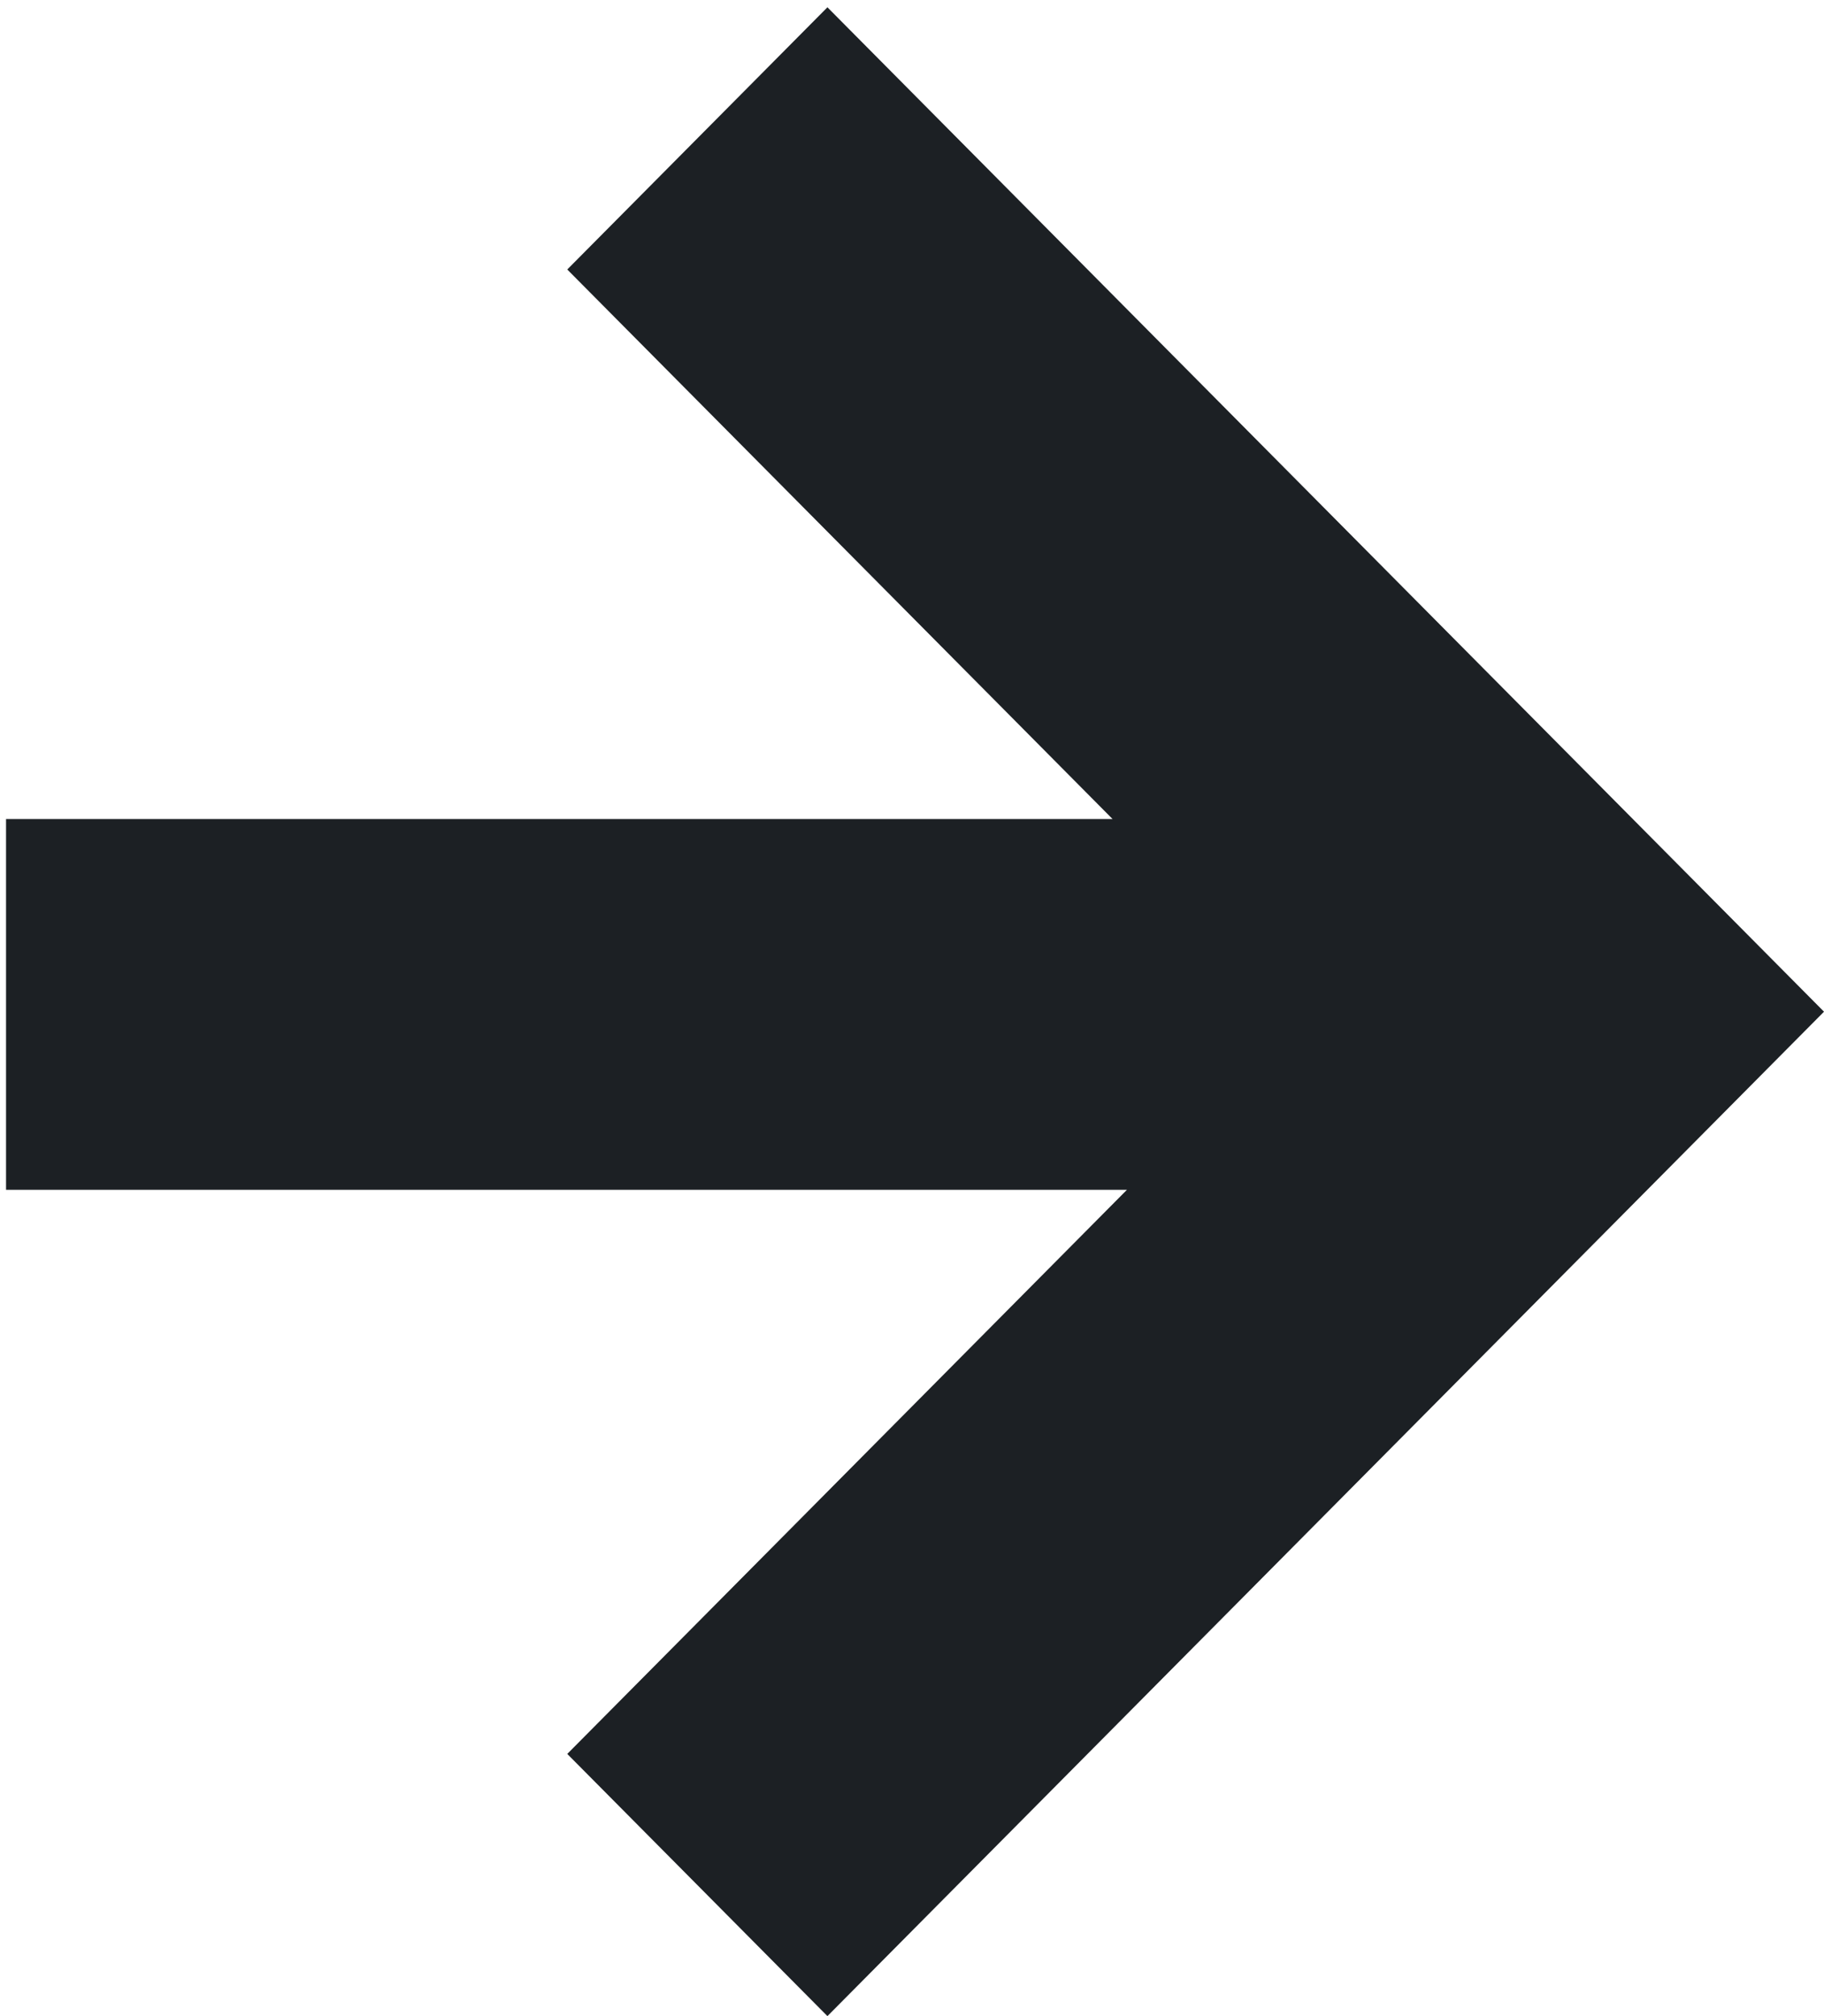 <?xml version="1.0" encoding="UTF-8"?>
<svg width="19px" height="21px" viewBox="0 0 19 21" version="1.1" xmlns="http://www.w3.org/2000/svg" xmlns:xlink="http://www.w3.org/1999/xlink">
    <!-- Generator: Sketch 51.3 (57544) - http://www.bohemiancoding.com/sketch -->
    <title>Pil Copy</title>
    <desc>Created with Sketch.</desc>
    <defs></defs>
    <g id="Symbols" stroke="none" stroke-width="1" fill="none" fill-rule="evenodd">
        <g id="Nyhetsblock/mocka" transform="translate(-40, -578)" fill="#1C2024">
            <g id="Pil/WW" transform="translate(49.5, 588.5) rotate(-180) translate(-49.5, -588.5) translate(40, 578)">
                <polygon id="Page-1" points="10.381 0 0 10.462 10.381 20.924 13.091 18.193 7.411 12.469 18.937 12.469 18.937 8.607 7.261 8.607 13.091 2.731"></polygon>
            </g>
        </g>
    </g>
</svg>